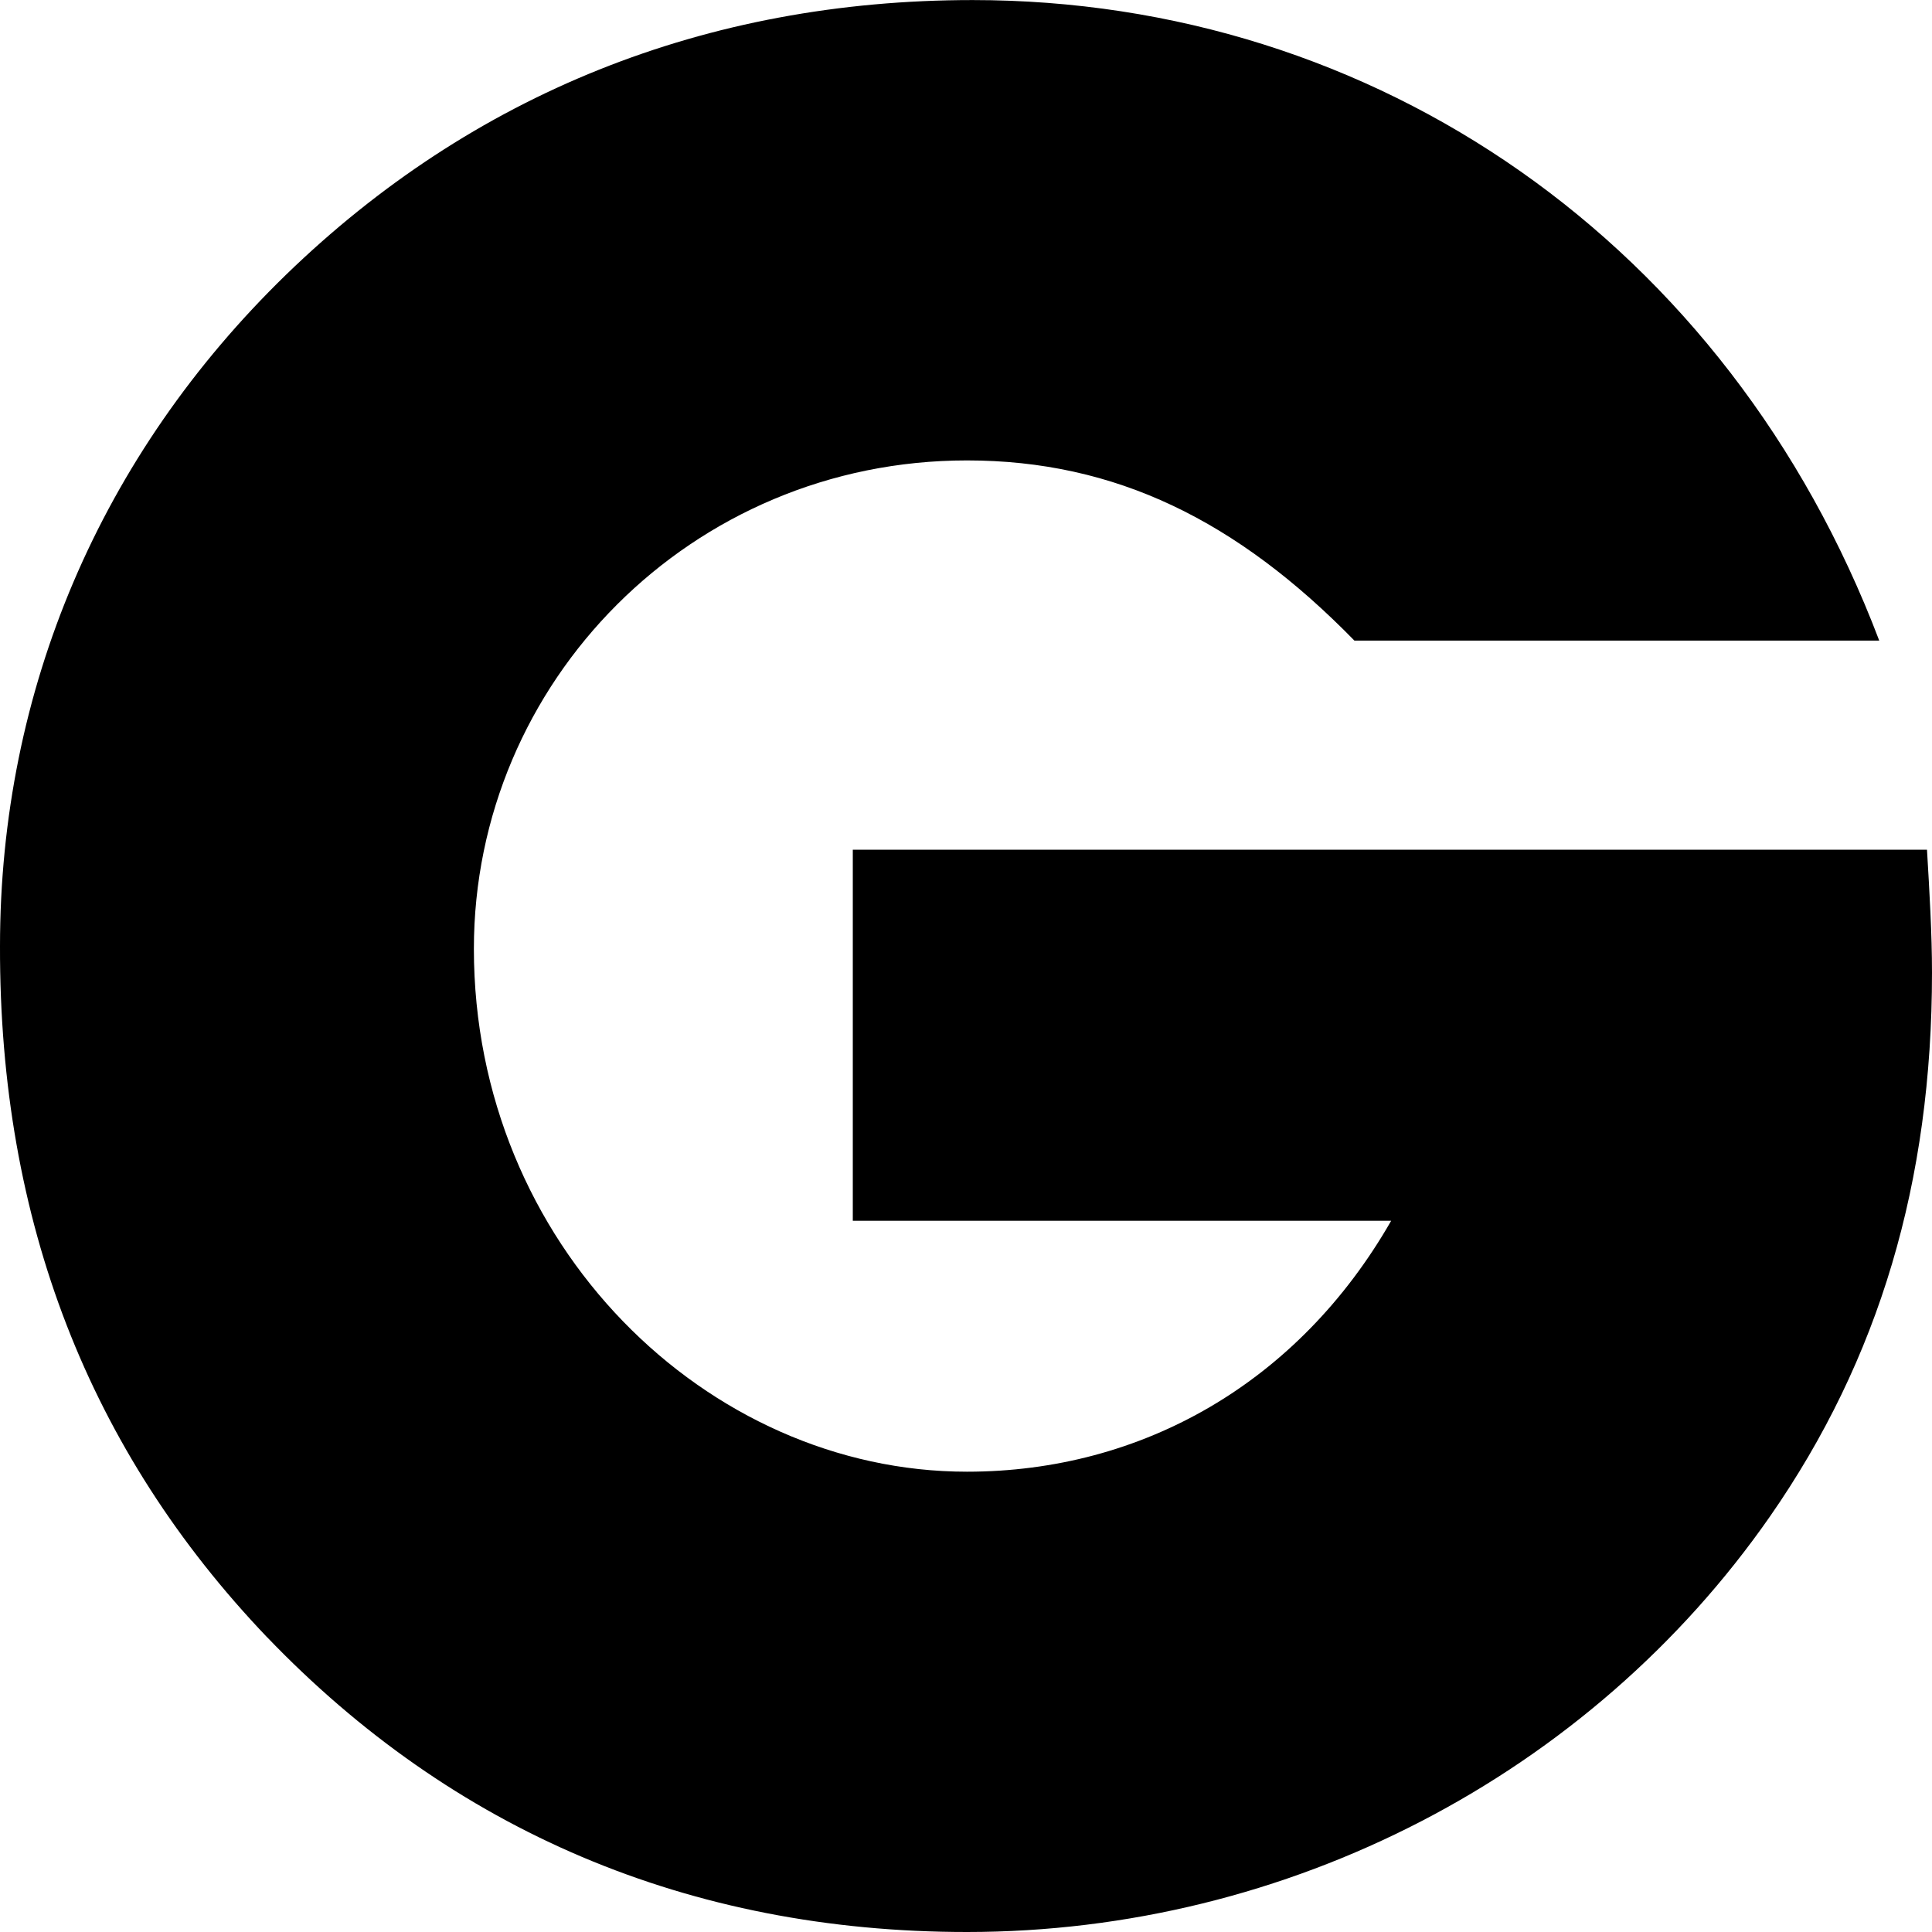 <?xml version="1.0" encoding="utf-8"?><!-- Скачано с сайта svg4.ru / Downloaded from svg4.ru -->
<svg fill="#000000" width="800px" height="800px" viewBox="0 0 32 32" xmlns="http://www.w3.org/2000/svg">
  <path d="M4.422 27.115c3.068 3.198 6.984 4.885 11.594 4.885 5.318 0 10.318-2.599 13.302-6.885 1.807-2.599 2.682-5.542 2.682-9.005 0-0.646-0.042-1.344-0.083-2.036h-17.792v6.146h8.917c-1.536 2.682-4.125 4.156-7.026 4.156-4.307 0-8.167-3.76-8.167-8.661 0-4.417 3.599-8.089 8.167-8.089 2.458 0 4.474 0.995 6.417 2.984h8.693c-2.5-6.583-8.344-10.609-15.016-10.609-4.427 0-8.292 1.563-11.37 4.547-3.073 2.984-4.74 6.88-4.74 11.125-0.010 4.557 1.479 8.359 4.422 11.443z"/>
</svg>
